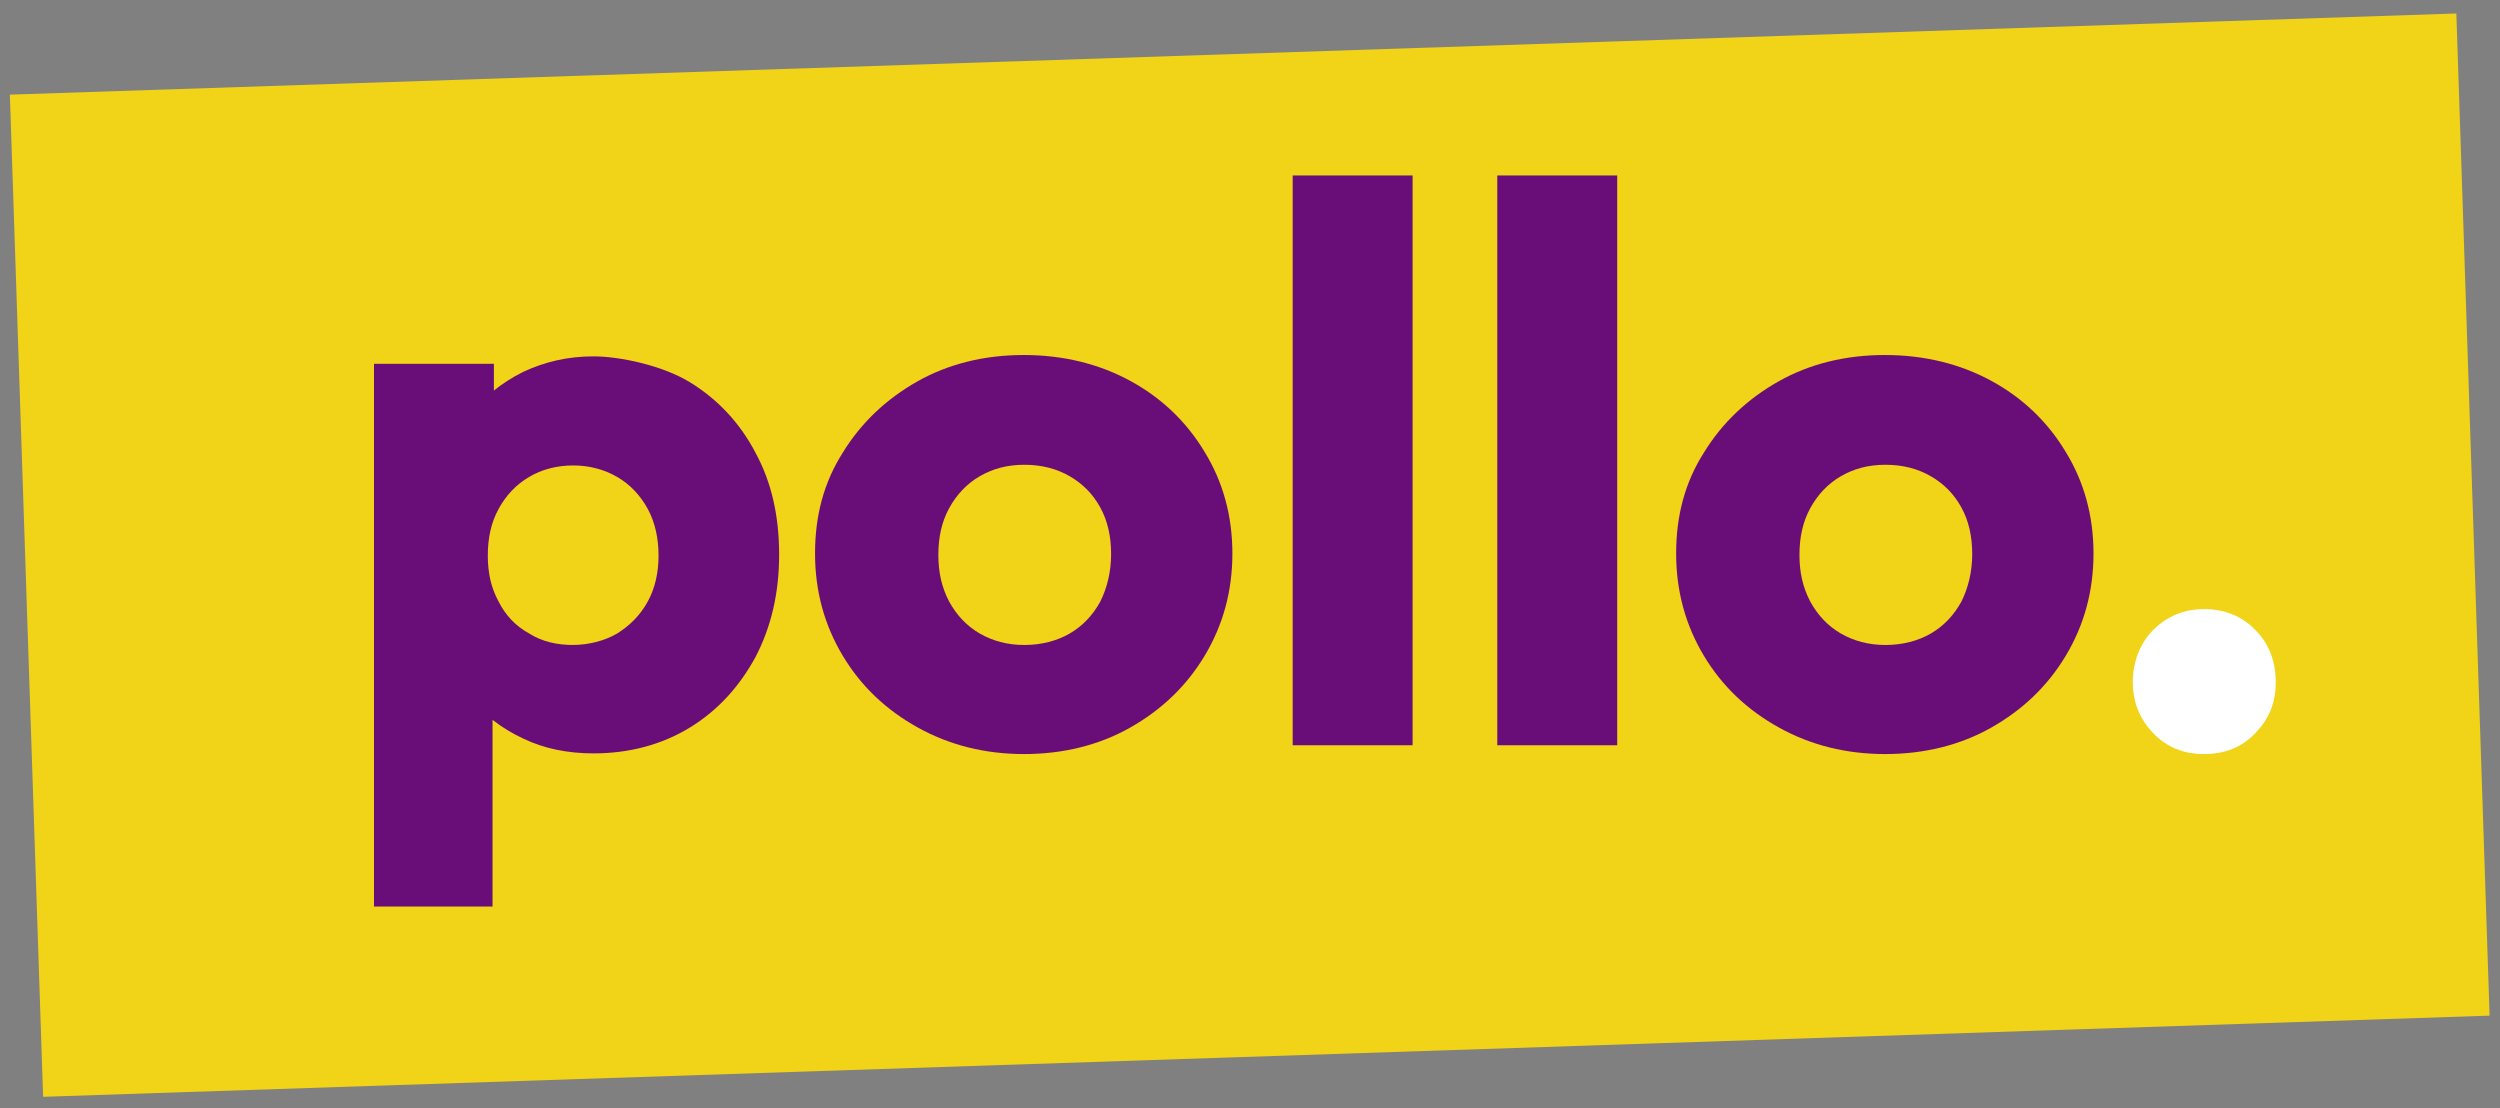 <?xml version="1.0" encoding="UTF-8"?> <svg xmlns="http://www.w3.org/2000/svg" id="Layer_1" version="1.1" viewBox="0 0 369 163.6"><rect x="0" y="0" width="369" height="163.6" fill="#808080" stroke="none"/><defs><style> .st0 { fill: #fff; } .st1 { fill: #f1d318; } .st2 { fill: #690e79; } </style></defs><rect class="st1" x="3.8" y="7.8" width="361.3" height="148" transform="translate(-2.6 6.3) rotate(-1.9)"></rect><g><path class="st2" d="M55.2,133.7V53.7h17.7v14.5l-2.9,13.7,2.7,13.7v38.2h-17.5ZM87.6,111.2c-3.8,0-7.3-.7-10.4-2.2-3.2-1.5-5.8-3.5-7.8-6.1-2-2.6-3.2-5.5-3.5-8.9v-23.7c.3-3.3,1.5-6.3,3.5-9,2-2.7,4.6-4.8,7.8-6.4,3.2-1.5,6.6-2.3,10.4-2.3s10.1,1.3,14.2,3.8c4.1,2.5,7.4,6,9.7,10.4,2.4,4.4,3.5,9.4,3.5,15.1s-1.2,10.7-3.5,15.1c-2.4,4.4-5.6,7.9-9.7,10.4-4.1,2.5-8.9,3.8-14.2,3.8ZM84.4,95.2c2.5,0,4.8-.6,6.7-1.7,1.9-1.2,3.4-2.7,4.5-4.7,1.1-2,1.6-4.3,1.6-6.8s-.5-4.9-1.6-6.9c-1.1-2-2.6-3.6-4.5-4.7-1.9-1.1-4.1-1.7-6.5-1.7s-4.7.6-6.5,1.7c-1.9,1.1-3.4,2.7-4.5,4.7-1.1,2-1.6,4.3-1.6,6.9s.5,4.8,1.6,6.8c1,2,2.5,3.6,4.5,4.7,1.9,1.2,4.1,1.7,6.5,1.7Z"></path><path class="st2" d="M151.2,111.3c-5.8,0-11-1.3-15.7-3.9-4.7-2.6-8.4-6.1-11.1-10.6-2.7-4.5-4.1-9.5-4.1-15.1s1.3-10.5,4.1-14.9c2.7-4.4,6.4-7.9,11-10.5,4.6-2.6,9.9-3.9,15.7-3.9s11.1,1.3,15.7,3.8c4.6,2.5,8.3,6,11,10.5,2.7,4.4,4.1,9.4,4.1,15s-1.4,10.6-4.1,15.1c-2.7,4.5-6.4,8-11,10.6-4.6,2.6-9.9,3.9-15.7,3.9ZM151.2,95.2c2.5,0,4.8-.6,6.7-1.7,1.9-1.1,3.4-2.7,4.5-4.7,1-2,1.6-4.4,1.6-7s-.5-4.9-1.6-6.9c-1.1-2-2.6-3.5-4.5-4.6-1.9-1.1-4.1-1.7-6.7-1.7s-4.7.6-6.6,1.7c-1.9,1.1-3.4,2.7-4.5,4.7-1.1,2-1.6,4.3-1.6,6.9s.5,4.8,1.6,6.9c1.1,2,2.6,3.6,4.5,4.7,1.9,1.1,4.1,1.7,6.6,1.7Z"></path><path class="st2" d="M190.8,110V25.9h17.7v84.1h-17.7Z"></path><path class="st2" d="M221,110V25.9h17.7v84.1h-17.7Z"></path><path class="st2" d="M278.3,111.3c-5.8,0-11-1.3-15.7-3.9-4.7-2.6-8.4-6.1-11.1-10.6-2.7-4.5-4.1-9.5-4.1-15.1s1.3-10.5,4.1-14.9c2.7-4.4,6.4-7.9,11-10.5,4.6-2.6,9.9-3.9,15.7-3.9s11.1,1.3,15.7,3.8c4.6,2.5,8.3,6,11,10.5,2.7,4.4,4.1,9.4,4.1,15s-1.4,10.6-4.1,15.1c-2.7,4.5-6.4,8-11,10.6-4.6,2.6-9.9,3.9-15.7,3.9ZM278.3,95.2c2.5,0,4.8-.6,6.7-1.7,1.9-1.1,3.4-2.7,4.5-4.7,1-2,1.6-4.4,1.6-7s-.5-4.9-1.6-6.9c-1.1-2-2.6-3.5-4.5-4.6-1.9-1.1-4.1-1.7-6.7-1.7s-4.7.6-6.6,1.7c-1.9,1.1-3.4,2.7-4.5,4.7-1.1,2-1.6,4.3-1.6,6.9s.5,4.8,1.6,6.9c1.1,2,2.6,3.6,4.5,4.7,1.9,1.1,4.1,1.7,6.6,1.7Z"></path><path class="st0" d="M325.3,111.3c-3,0-5.5-1-7.5-3.1-2-2.1-3-4.6-3-7.5s1-5.7,3-7.7c2-2,4.5-3.1,7.5-3.1s5.6,1,7.6,3.1c2,2,3,4.6,3,7.7s-1,5.4-3,7.5c-2,2.1-4.5,3.1-7.6,3.1Z"></path></g></svg> 